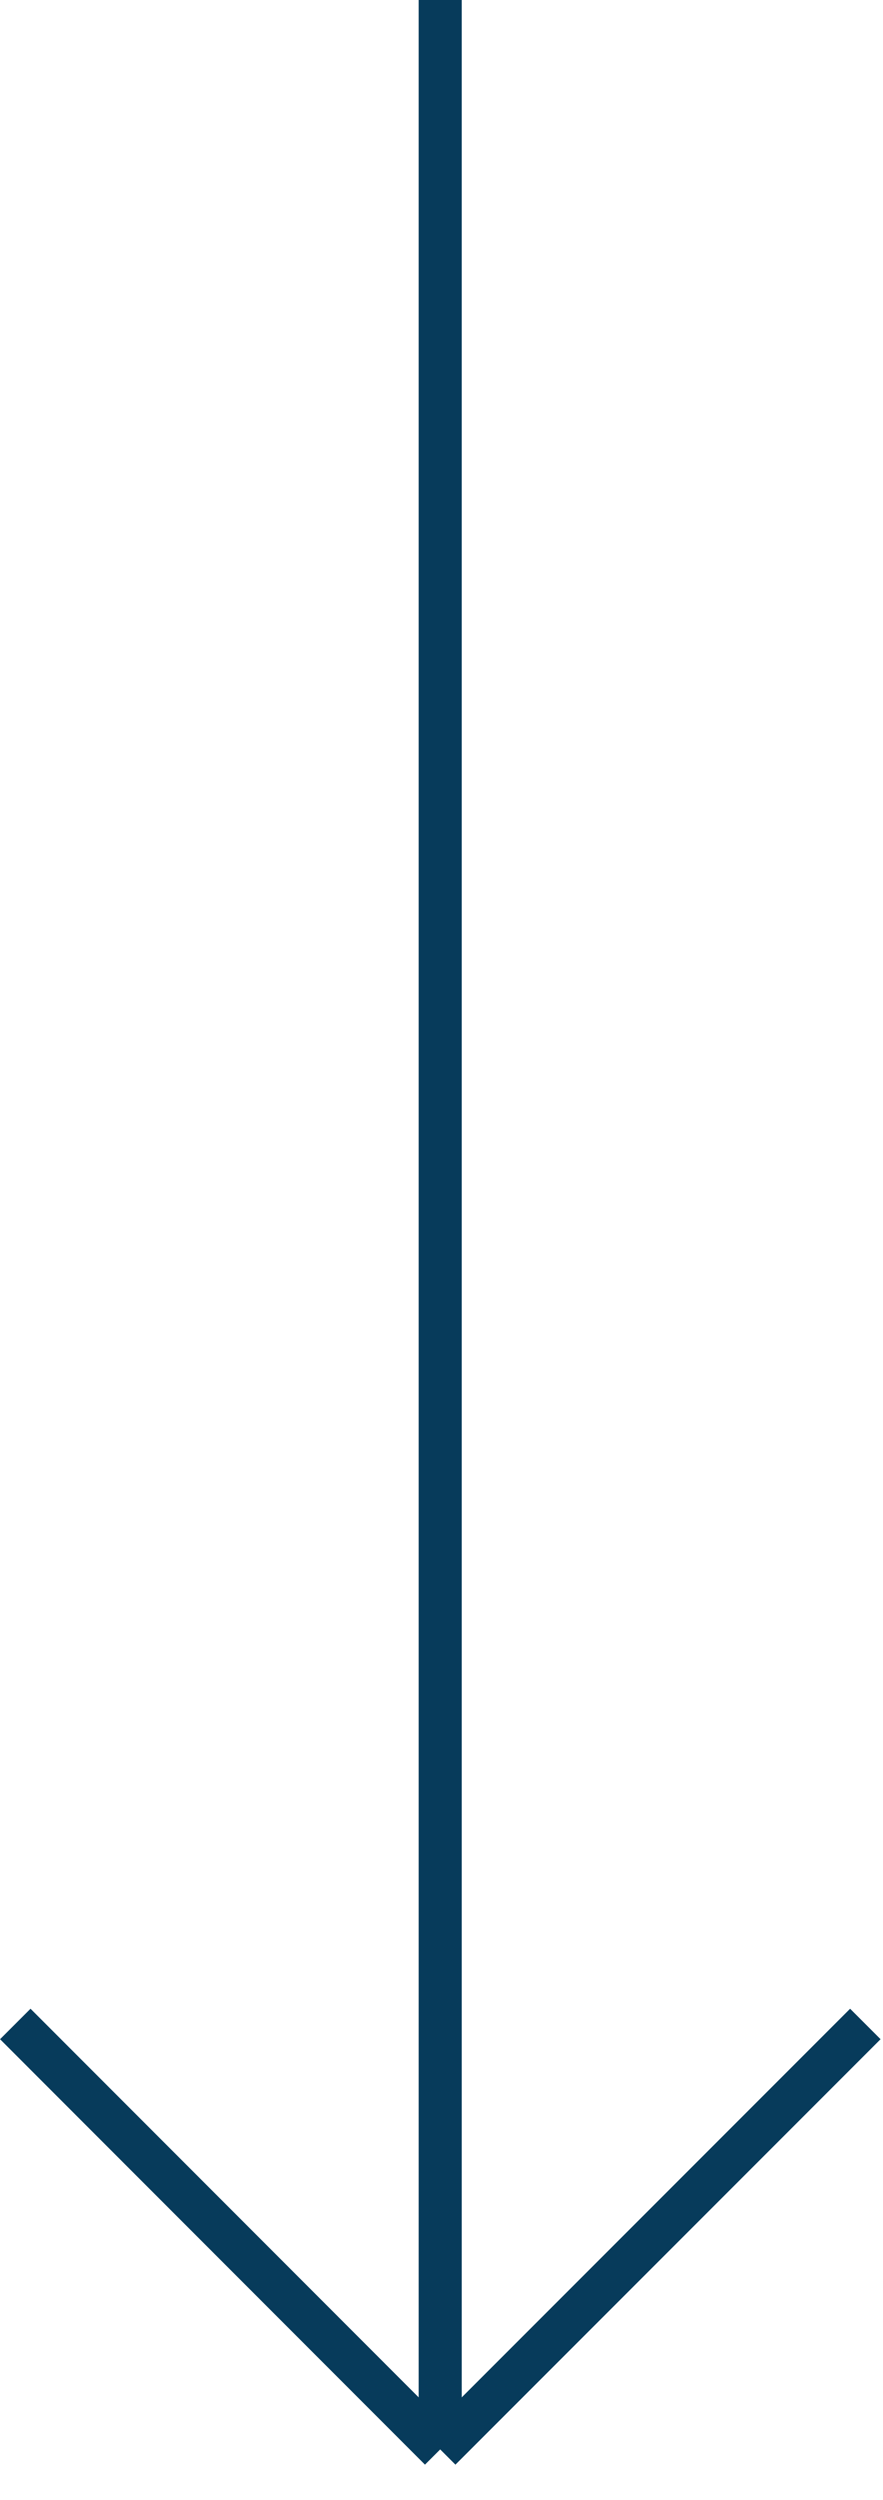 <svg width="41" height="116" viewBox="0 0 41 116" fill="none" xmlns="http://www.w3.org/2000/svg">
<path d="M20.44 0V113.65M20.44 113.65L40.18 93.91M20.44 113.65L0.71 93.91" stroke="#073B5B" stroke-width="2" stroke-miterlimit="10"/>
</svg>
